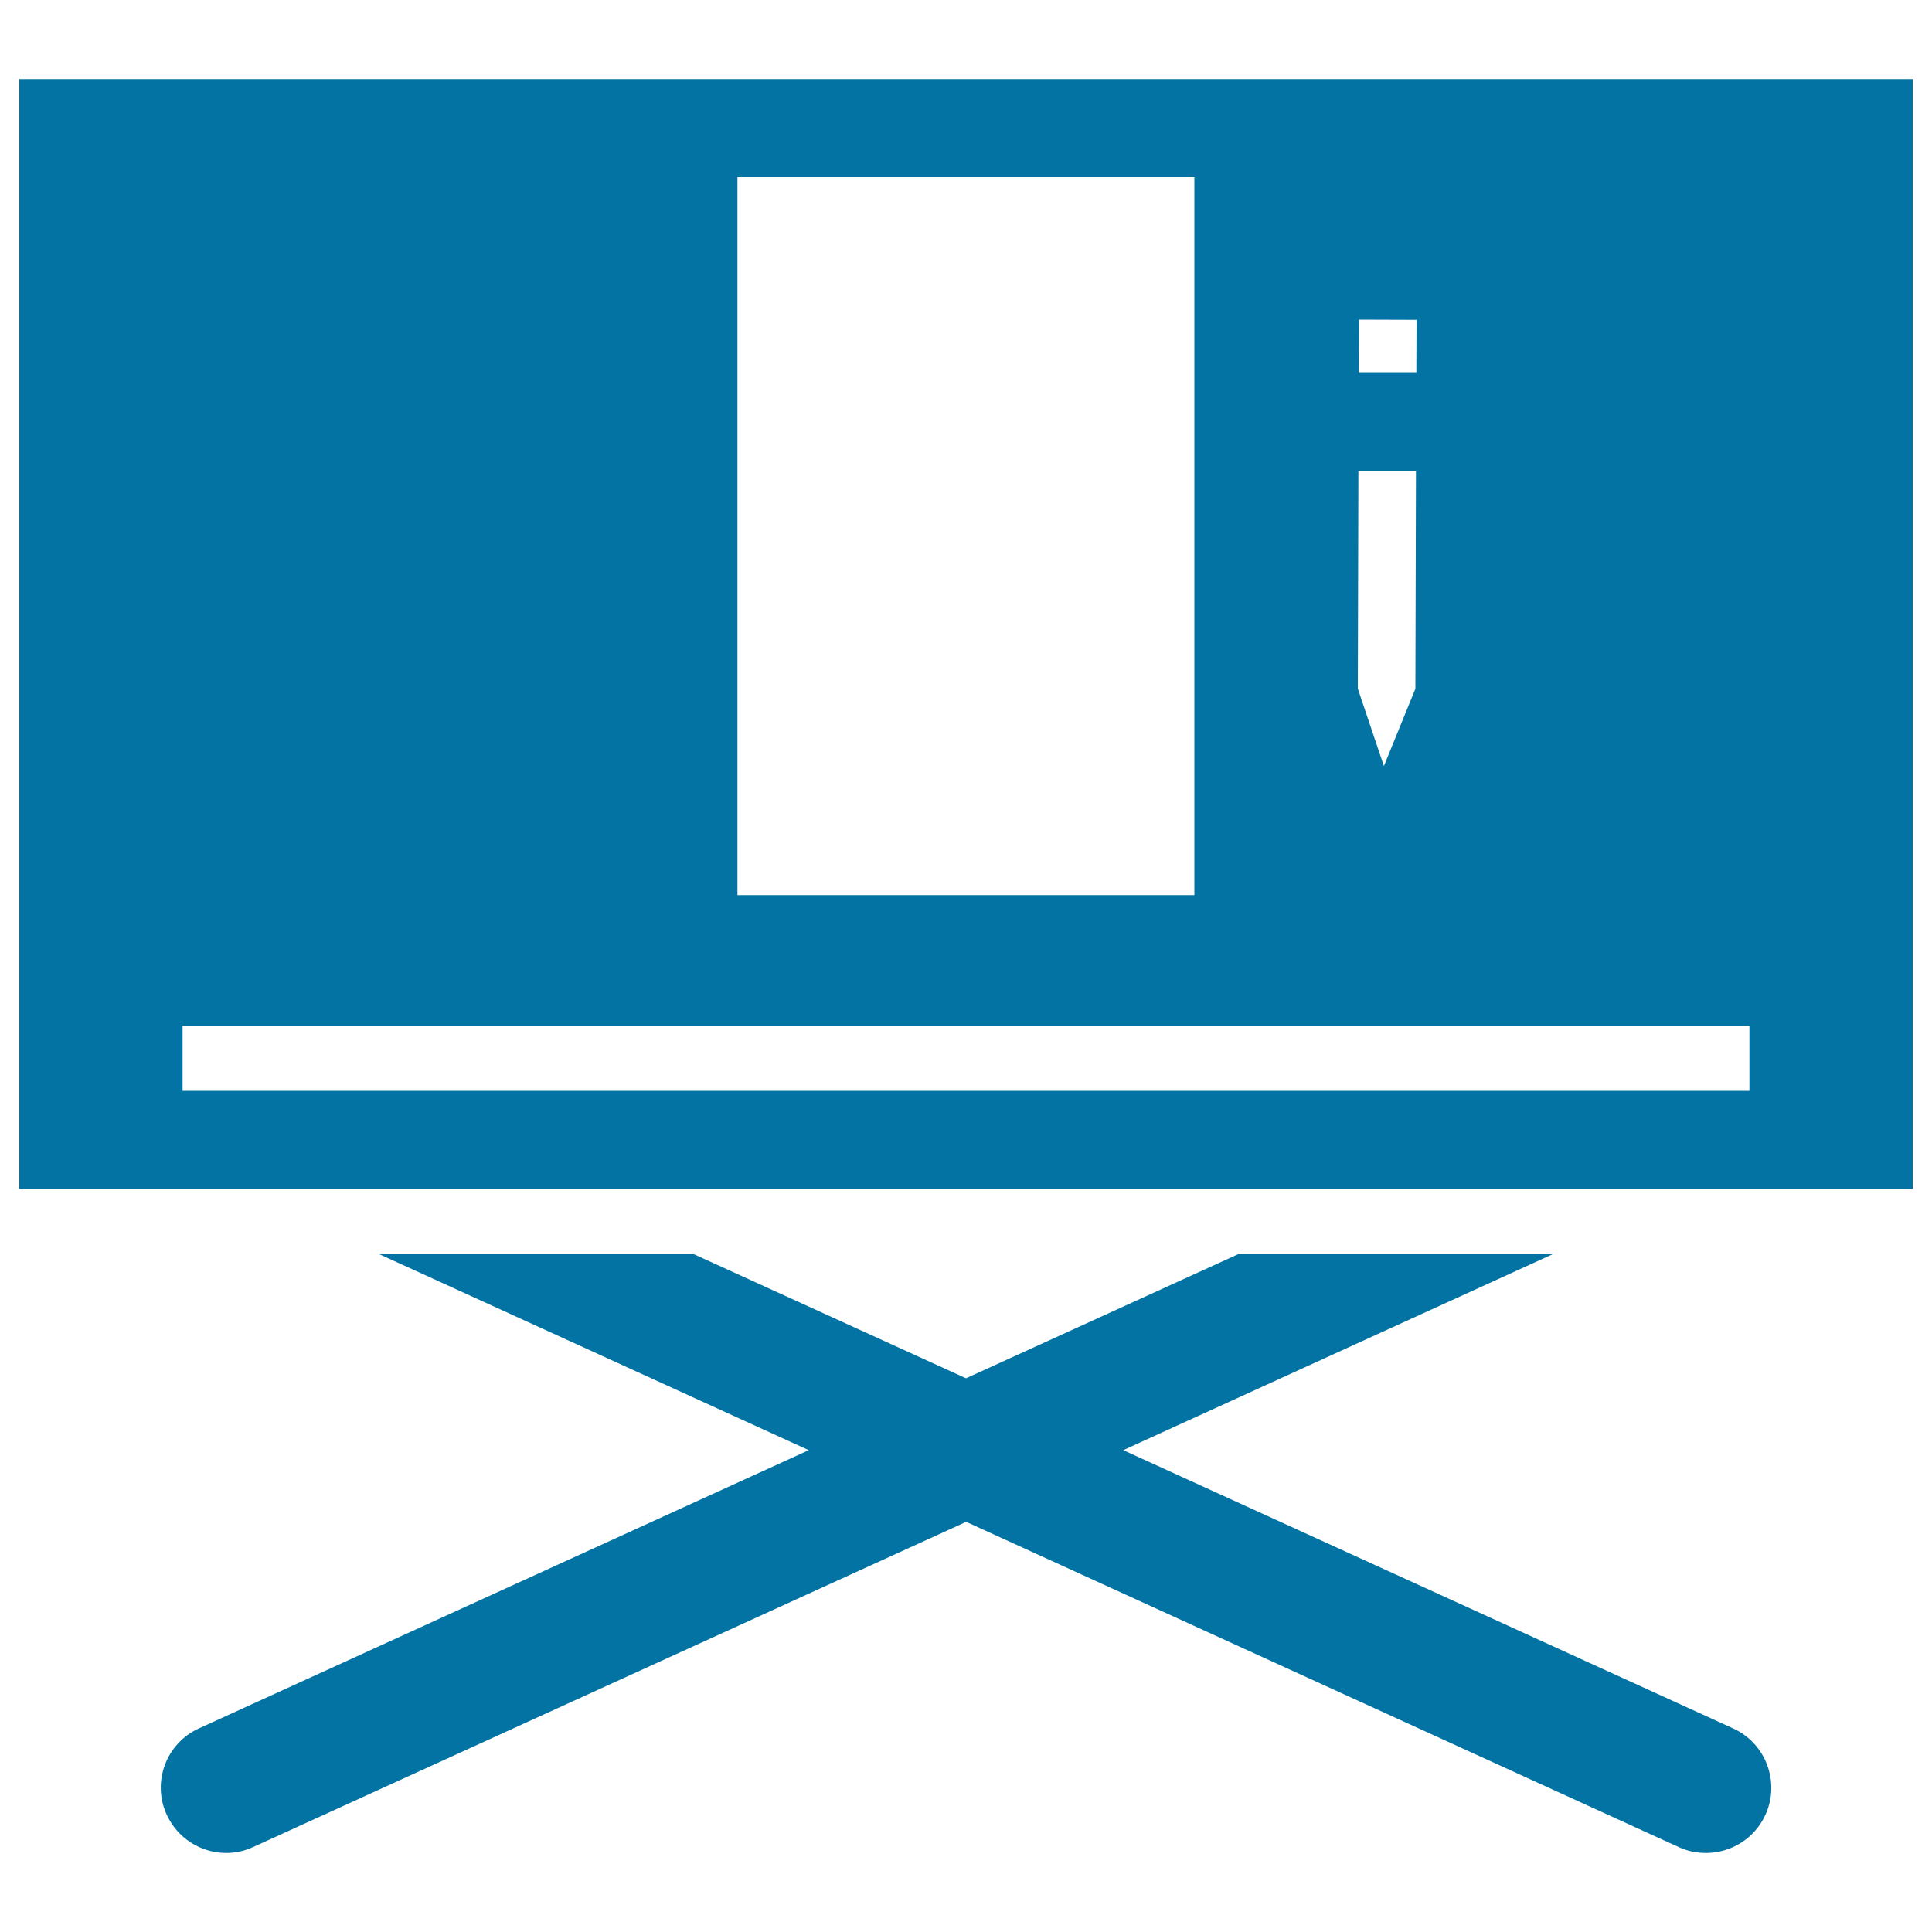 <svg xmlns="http://www.w3.org/2000/svg" viewBox="0 0 1000 1000" style="fill:#0273a2">
<title>Presentation SVG icon</title>
<g><g><path d="M897,894.6l-315.6-144l222.2-101.4H640.8L500,713.4l-140.8-64.2H196.4l222.2,101.4L103,894.6c-17,7.7-24.5,27.8-16.7,44.7c5.7,12.4,17.9,19.8,30.8,19.8c4.7,0,9.5-1,14-3.1l369-168.3l368.9,168.4c4.6,2.1,9.3,3,14,3c12.8,0,25.1-7.3,30.8-19.8C921.5,922.4,914,902.3,897,894.6z"/><path d="M10,615.4h112.4h162.8h429.7h162.8H990V40.9H10V615.4z M703.4,165.4l29.8,0.1l-0.1,27.5h-29.8L703.4,165.4z M703.1,243.7h29.8l-0.3,112.8l-16.3,40l-13.5-40.1L703.1,243.7z M381.7,91.6h236.5v371.7H381.7V91.6z M94.5,550.6v-19.7h811v19.7v14h-79.6H174.1H94.5V550.6z"/></g></g>
</svg>